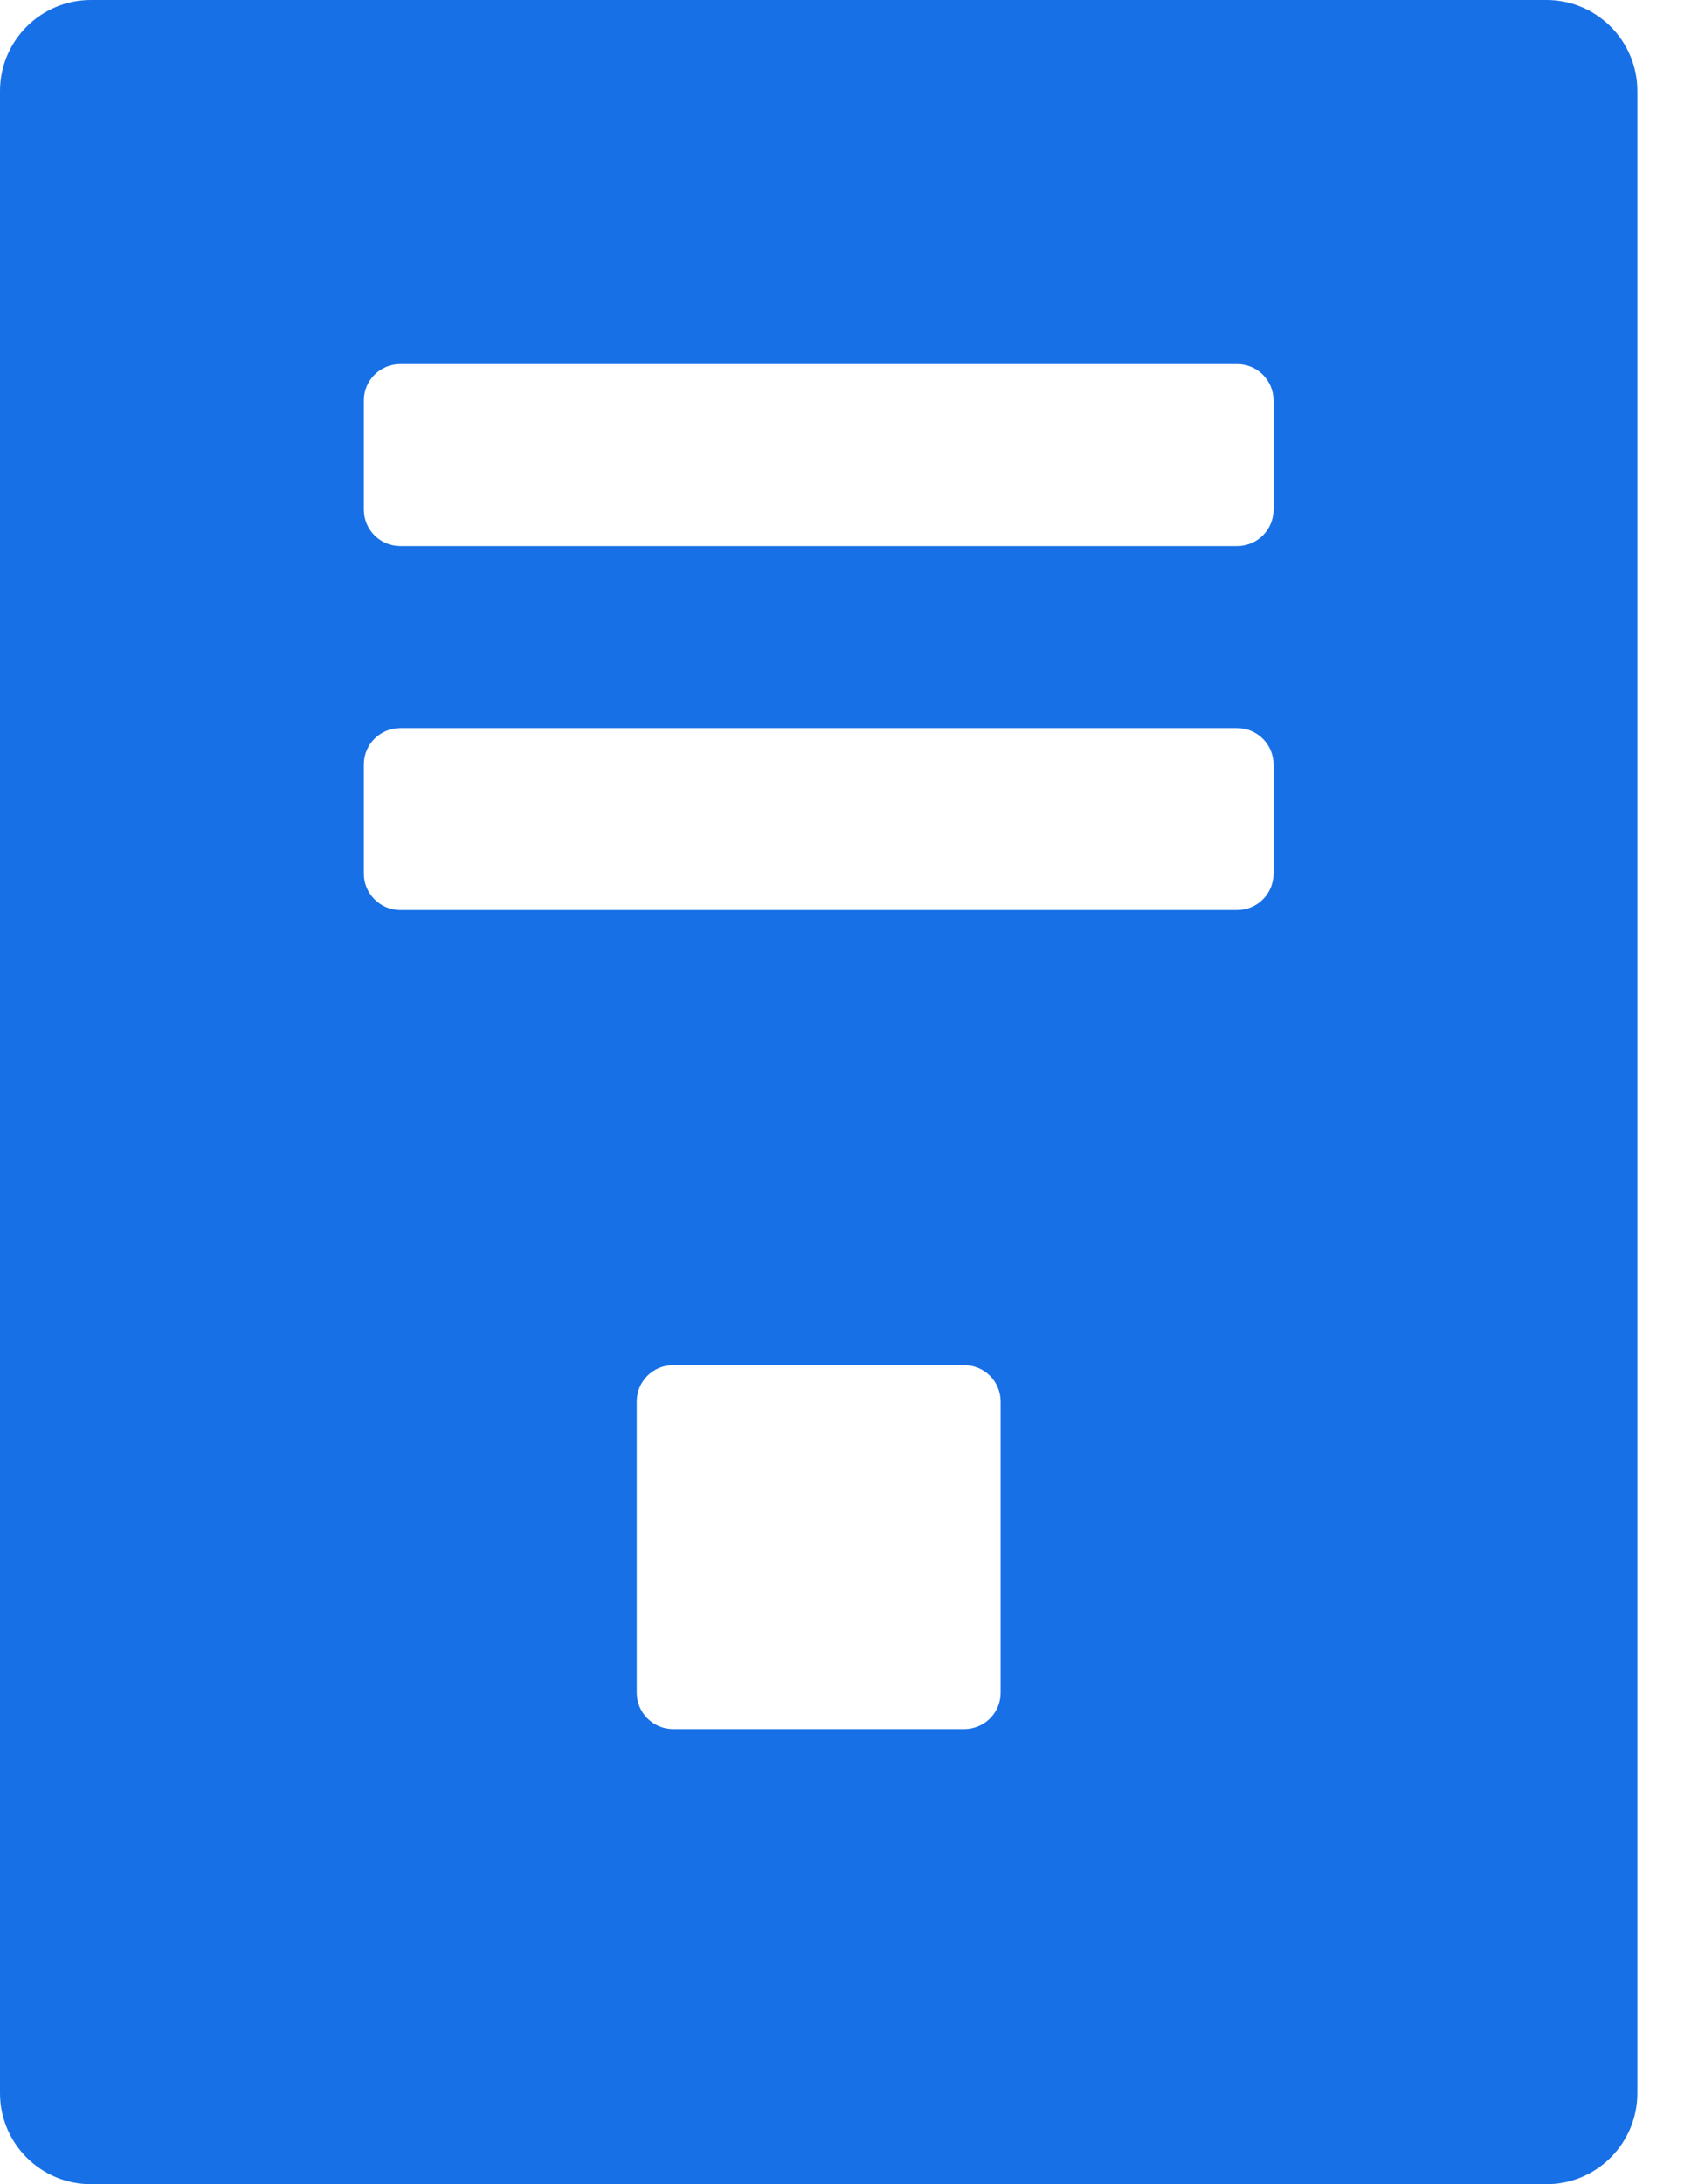 <?xml version="1.0" encoding="UTF-8"?>
<svg width="21px" height="27px" viewBox="0 0 21 27" version="1.1" xmlns="http://www.w3.org/2000/svg" xmlns:xlink="http://www.w3.org/1999/xlink">
    <!-- Generator: Sketch 63.1 (92452) - https://sketch.com -->
    <title>微服务框架</title>
    <desc>Created with Sketch.</desc>
    <g id="页面-1备份" stroke="none" stroke-width="1" fill="none" fill-rule="evenodd">
        <g id="微服务框架" fill="#1770E6" fill-rule="nonzero">
            <path d="M19.125,0 C19.746,0 20.25,0.504 20.25,1.125 L20.25,25.875 C20.25,26.496 19.746,27 19.125,27 L1.125,27 C0.504,27 0,26.496 0,25.875 L0,1.125 C0,0.504 0.504,0 1.125,0 L19.125,0 Z M11.925,16.875 L8.325,16.875 C8.076,16.875 7.875,17.076 7.875,17.325 L7.875,20.925 C7.875,21.172 8.078,21.375 8.325,21.375 L11.925,21.375 C12.174,21.375 12.375,21.174 12.375,20.925 L12.375,17.325 C12.375,17.076 12.174,16.875 11.925,16.875 Z M15.3,9 L4.95,9 C4.701,9 4.5,9.201 4.5,9.45 L4.5,10.8 C4.5,11.047 4.702,11.25 4.95,11.25 L15.3,11.25 C15.549,11.25 15.75,11.049 15.75,10.8 L15.75,9.45 C15.75,9.201 15.549,9 15.3,9 L15.3,9 Z M15.3,4.5 L4.95,4.5 C4.701,4.5 4.5,4.701 4.5,4.95 L4.5,6.3 C4.5,6.548 4.702,6.75 4.95,6.75 L15.3,6.75 C15.549,6.75 15.75,6.549 15.75,6.3 L15.75,4.95 C15.75,4.701 15.549,4.5 15.3,4.5 L15.3,4.5 Z" id="形状"></path>
        </g>
    </g>
</svg>